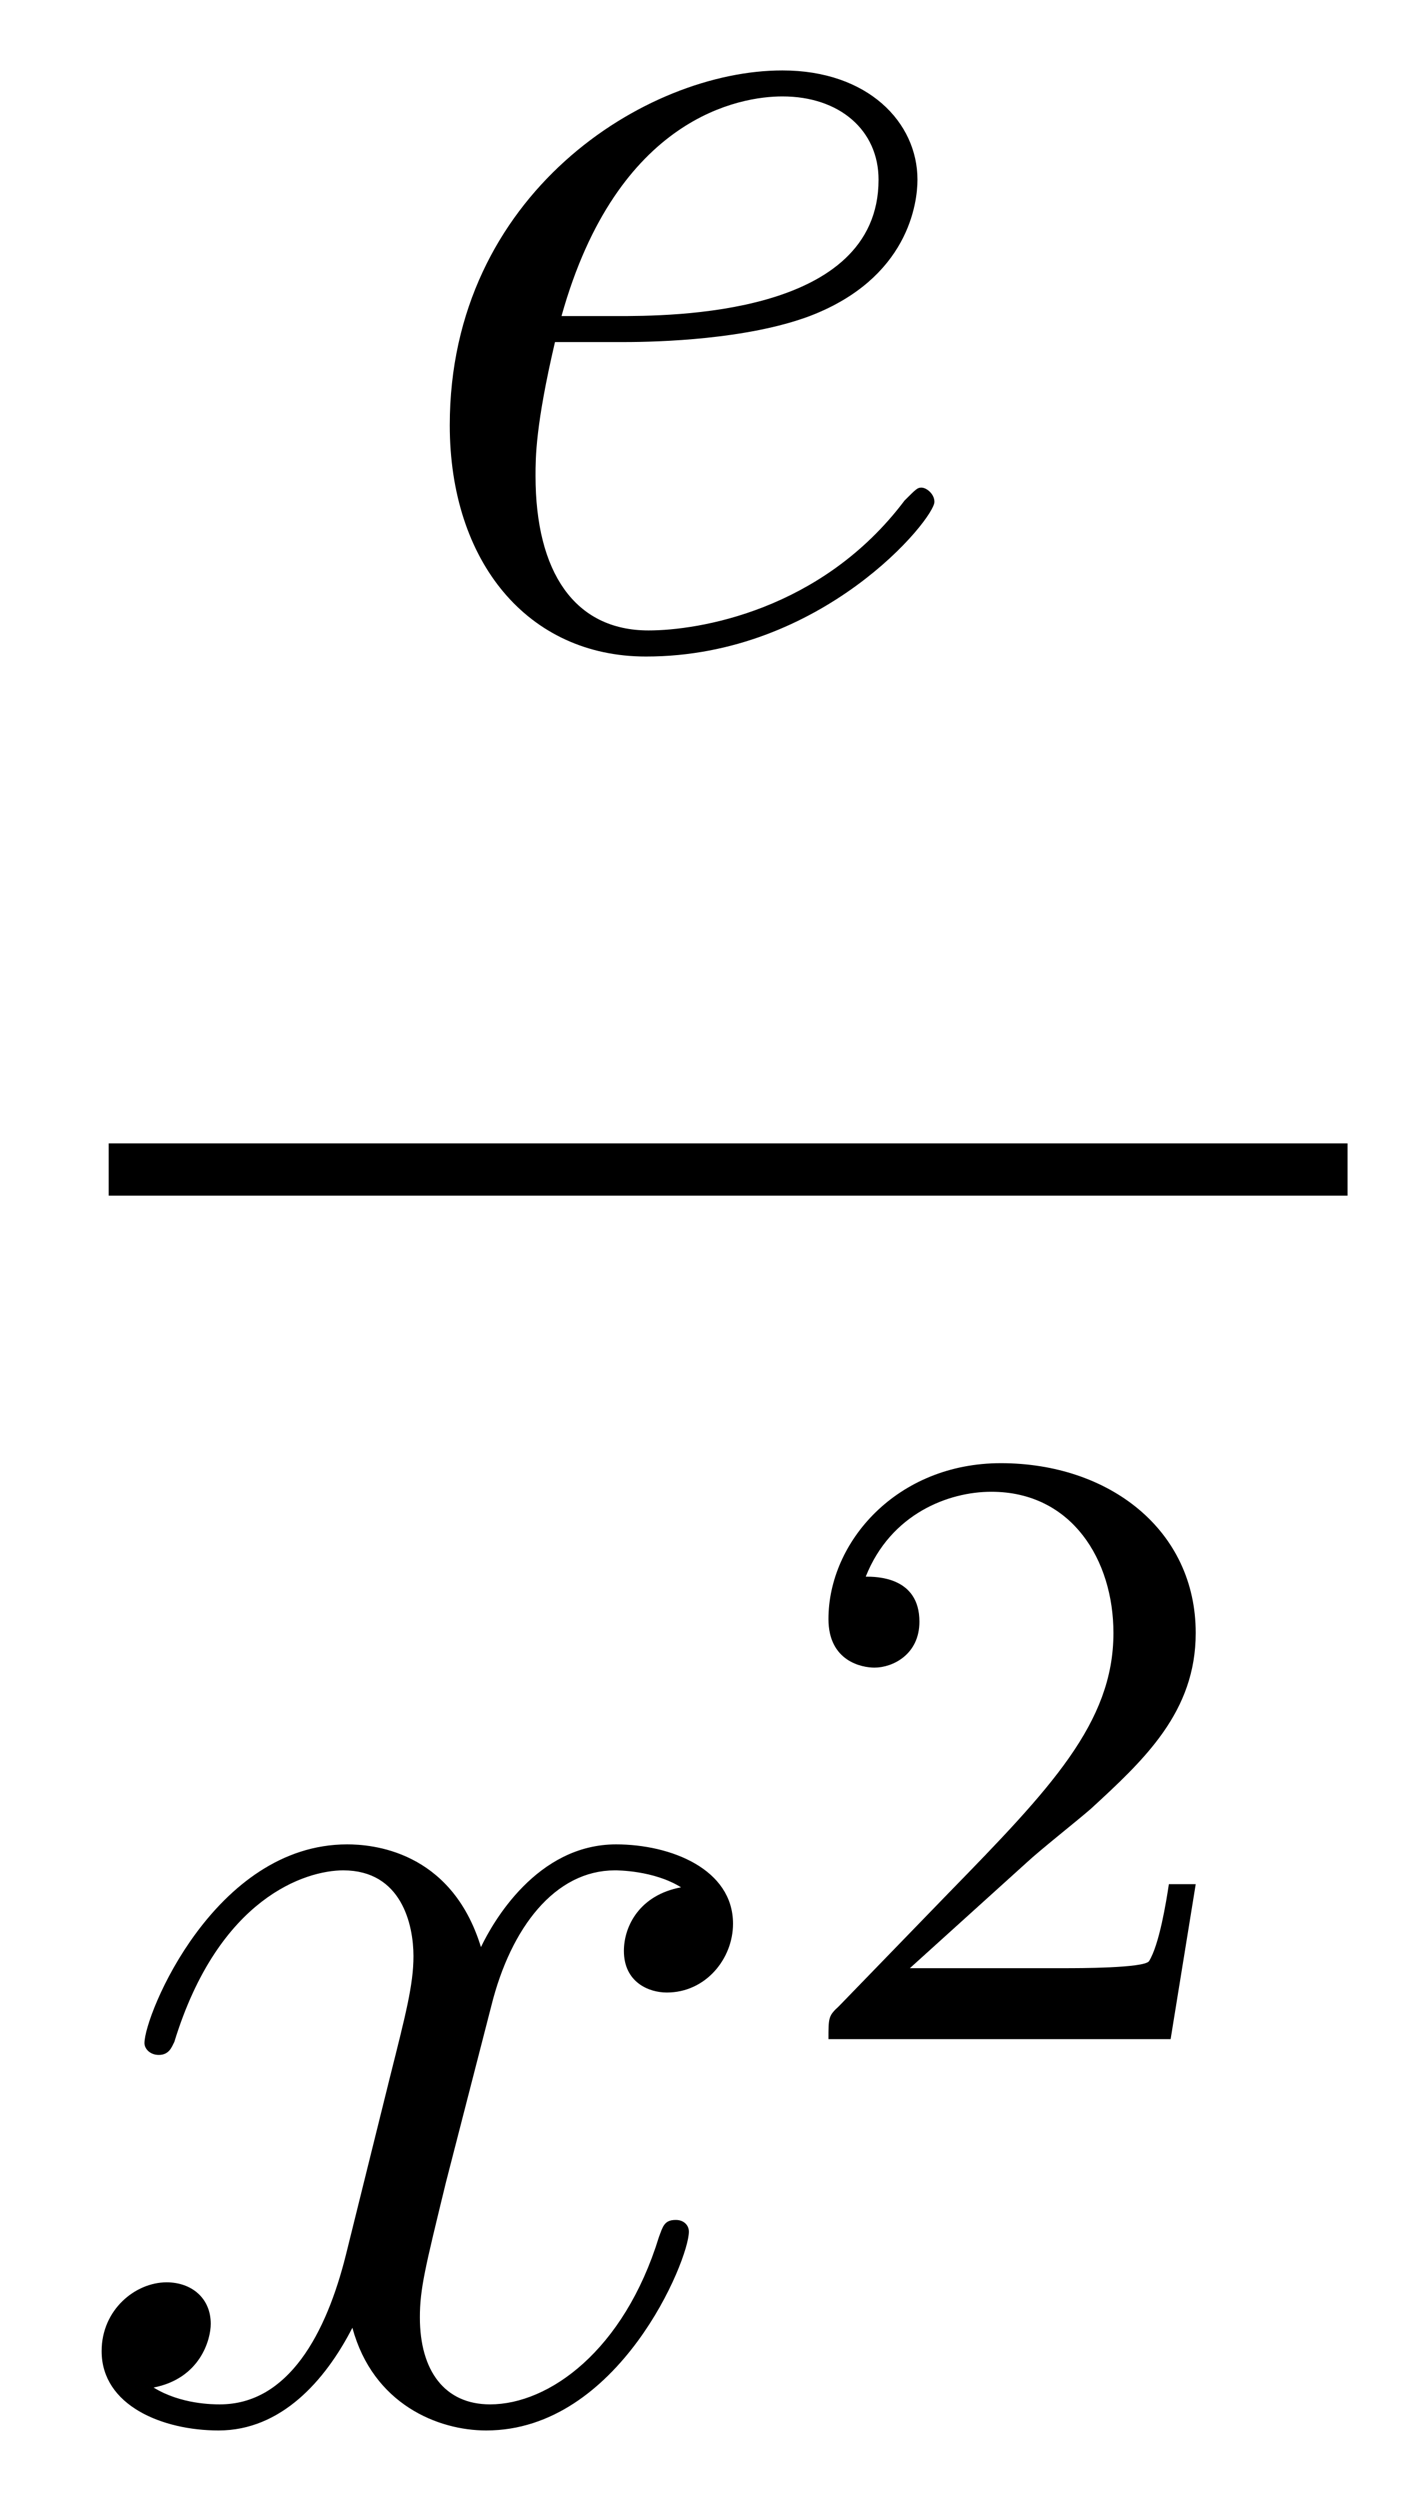 <?xml version='1.0'?>
<!-- This file was generated by dvisvgm 1.14.1 -->
<svg height='23pt' version='1.1' viewBox='0 -23 13 23' width='13pt' xmlns='http://www.w3.org/2000/svg' xmlns:xlink='http://www.w3.org/1999/xlink'>
<g id='page1'>
<g transform='matrix(1 0 0 1 -129 644)'>
<path d='M134.74 -663.853C135.063 -663.853 135.875 -663.877 136.449 -664.092C137.358 -664.439 137.441 -665.133 137.441 -665.347C137.441 -665.873 136.987 -666.352 136.198 -666.352C134.943 -666.352 133.138 -665.216 133.138 -663.088C133.138 -661.833 133.855 -660.96 134.943 -660.96C136.569 -660.96 137.597 -662.227 137.597 -662.383C137.597 -662.455 137.525 -662.514 137.477 -662.514C137.441 -662.514 137.429 -662.502 137.322 -662.395C136.557 -661.379 135.421 -661.2 134.967 -661.2C134.286 -661.2 133.927 -661.737 133.927 -662.622C133.927 -662.789 133.927 -663.088 134.106 -663.853H134.74ZM134.166 -664.092C134.68 -665.933 135.816 -666.113 136.198 -666.113C136.724 -666.113 137.083 -665.802 137.083 -665.347C137.083 -664.092 135.17 -664.092 134.668 -664.092H134.166Z' fill-rule='evenodd'/>
<path d='M130 -656H141.398V-656.481H130'/>
<path d='M135.266 -649.637C134.884 -649.566 134.74 -649.279 134.74 -649.052C134.74 -648.765 134.967 -648.669 135.135 -648.669C135.493 -648.669 135.744 -648.98 135.744 -649.302C135.744 -649.805 135.171 -650.032 134.668 -650.032C133.939 -650.032 133.533 -649.314 133.425 -649.087C133.15 -649.984 132.409 -650.032 132.194 -650.032C130.975 -650.032 130.329 -648.466 130.329 -648.203C130.329 -648.155 130.377 -648.095 130.461 -648.095C130.556 -648.095 130.58 -648.167 130.604 -648.215C131.011 -649.542 131.812 -649.793 132.158 -649.793C132.696 -649.793 132.804 -649.291 132.804 -649.004C132.804 -648.741 132.732 -648.466 132.588 -647.892L132.182 -646.254C132.003 -645.537 131.656 -644.88 131.022 -644.88C130.963 -644.88 130.664 -644.88 130.413 -645.035C130.843 -645.119 130.939 -645.477 130.939 -645.621C130.939 -645.86 130.76 -646.003 130.533 -646.003C130.246 -646.003 129.935 -645.752 129.935 -645.37C129.935 -644.868 130.497 -644.64 131.011 -644.64C131.584 -644.64 131.991 -645.095 132.242 -645.585C132.433 -644.88 133.031 -644.64 133.473 -644.64C134.693 -644.64 135.338 -646.207 135.338 -646.469C135.338 -646.529 135.29 -646.577 135.218 -646.577C135.111 -646.577 135.099 -646.517 135.063 -646.422C134.74 -645.37 134.047 -644.88 133.509 -644.88C133.091 -644.88 132.863 -645.19 132.863 -645.68C132.863 -645.943 132.911 -646.135 133.103 -646.924L133.521 -648.549C133.7 -649.267 134.107 -649.793 134.657 -649.793C134.681 -649.793 135.015 -649.793 135.266 -649.637Z' fill-rule='evenodd'/>
<path d='M138.447 -649.866C138.575 -649.985 138.909 -650.248 139.037 -650.36C139.531 -650.814 140.001 -651.252 140.001 -651.977C140.001 -652.925 139.204 -653.539 138.208 -653.539C137.252 -653.539 136.622 -652.814 136.622 -652.105C136.622 -651.714 136.933 -651.658 137.045 -651.658C137.212 -651.658 137.459 -651.778 137.459 -652.081C137.459 -652.495 137.061 -652.495 136.965 -652.495C137.196 -653.077 137.73 -653.276 138.12 -653.276C138.862 -653.276 139.244 -652.647 139.244 -651.977C139.244 -651.148 138.662 -650.543 137.722 -649.579L136.718 -648.543C136.622 -648.455 136.622 -648.439 136.622 -648.24H139.77L140.001 -649.666H139.754C139.73 -649.507 139.666 -649.108 139.571 -648.957C139.523 -648.893 138.917 -648.893 138.79 -648.893H137.371L138.447 -649.866Z' fill-rule='evenodd'/>
</g>
</g>
</svg>
